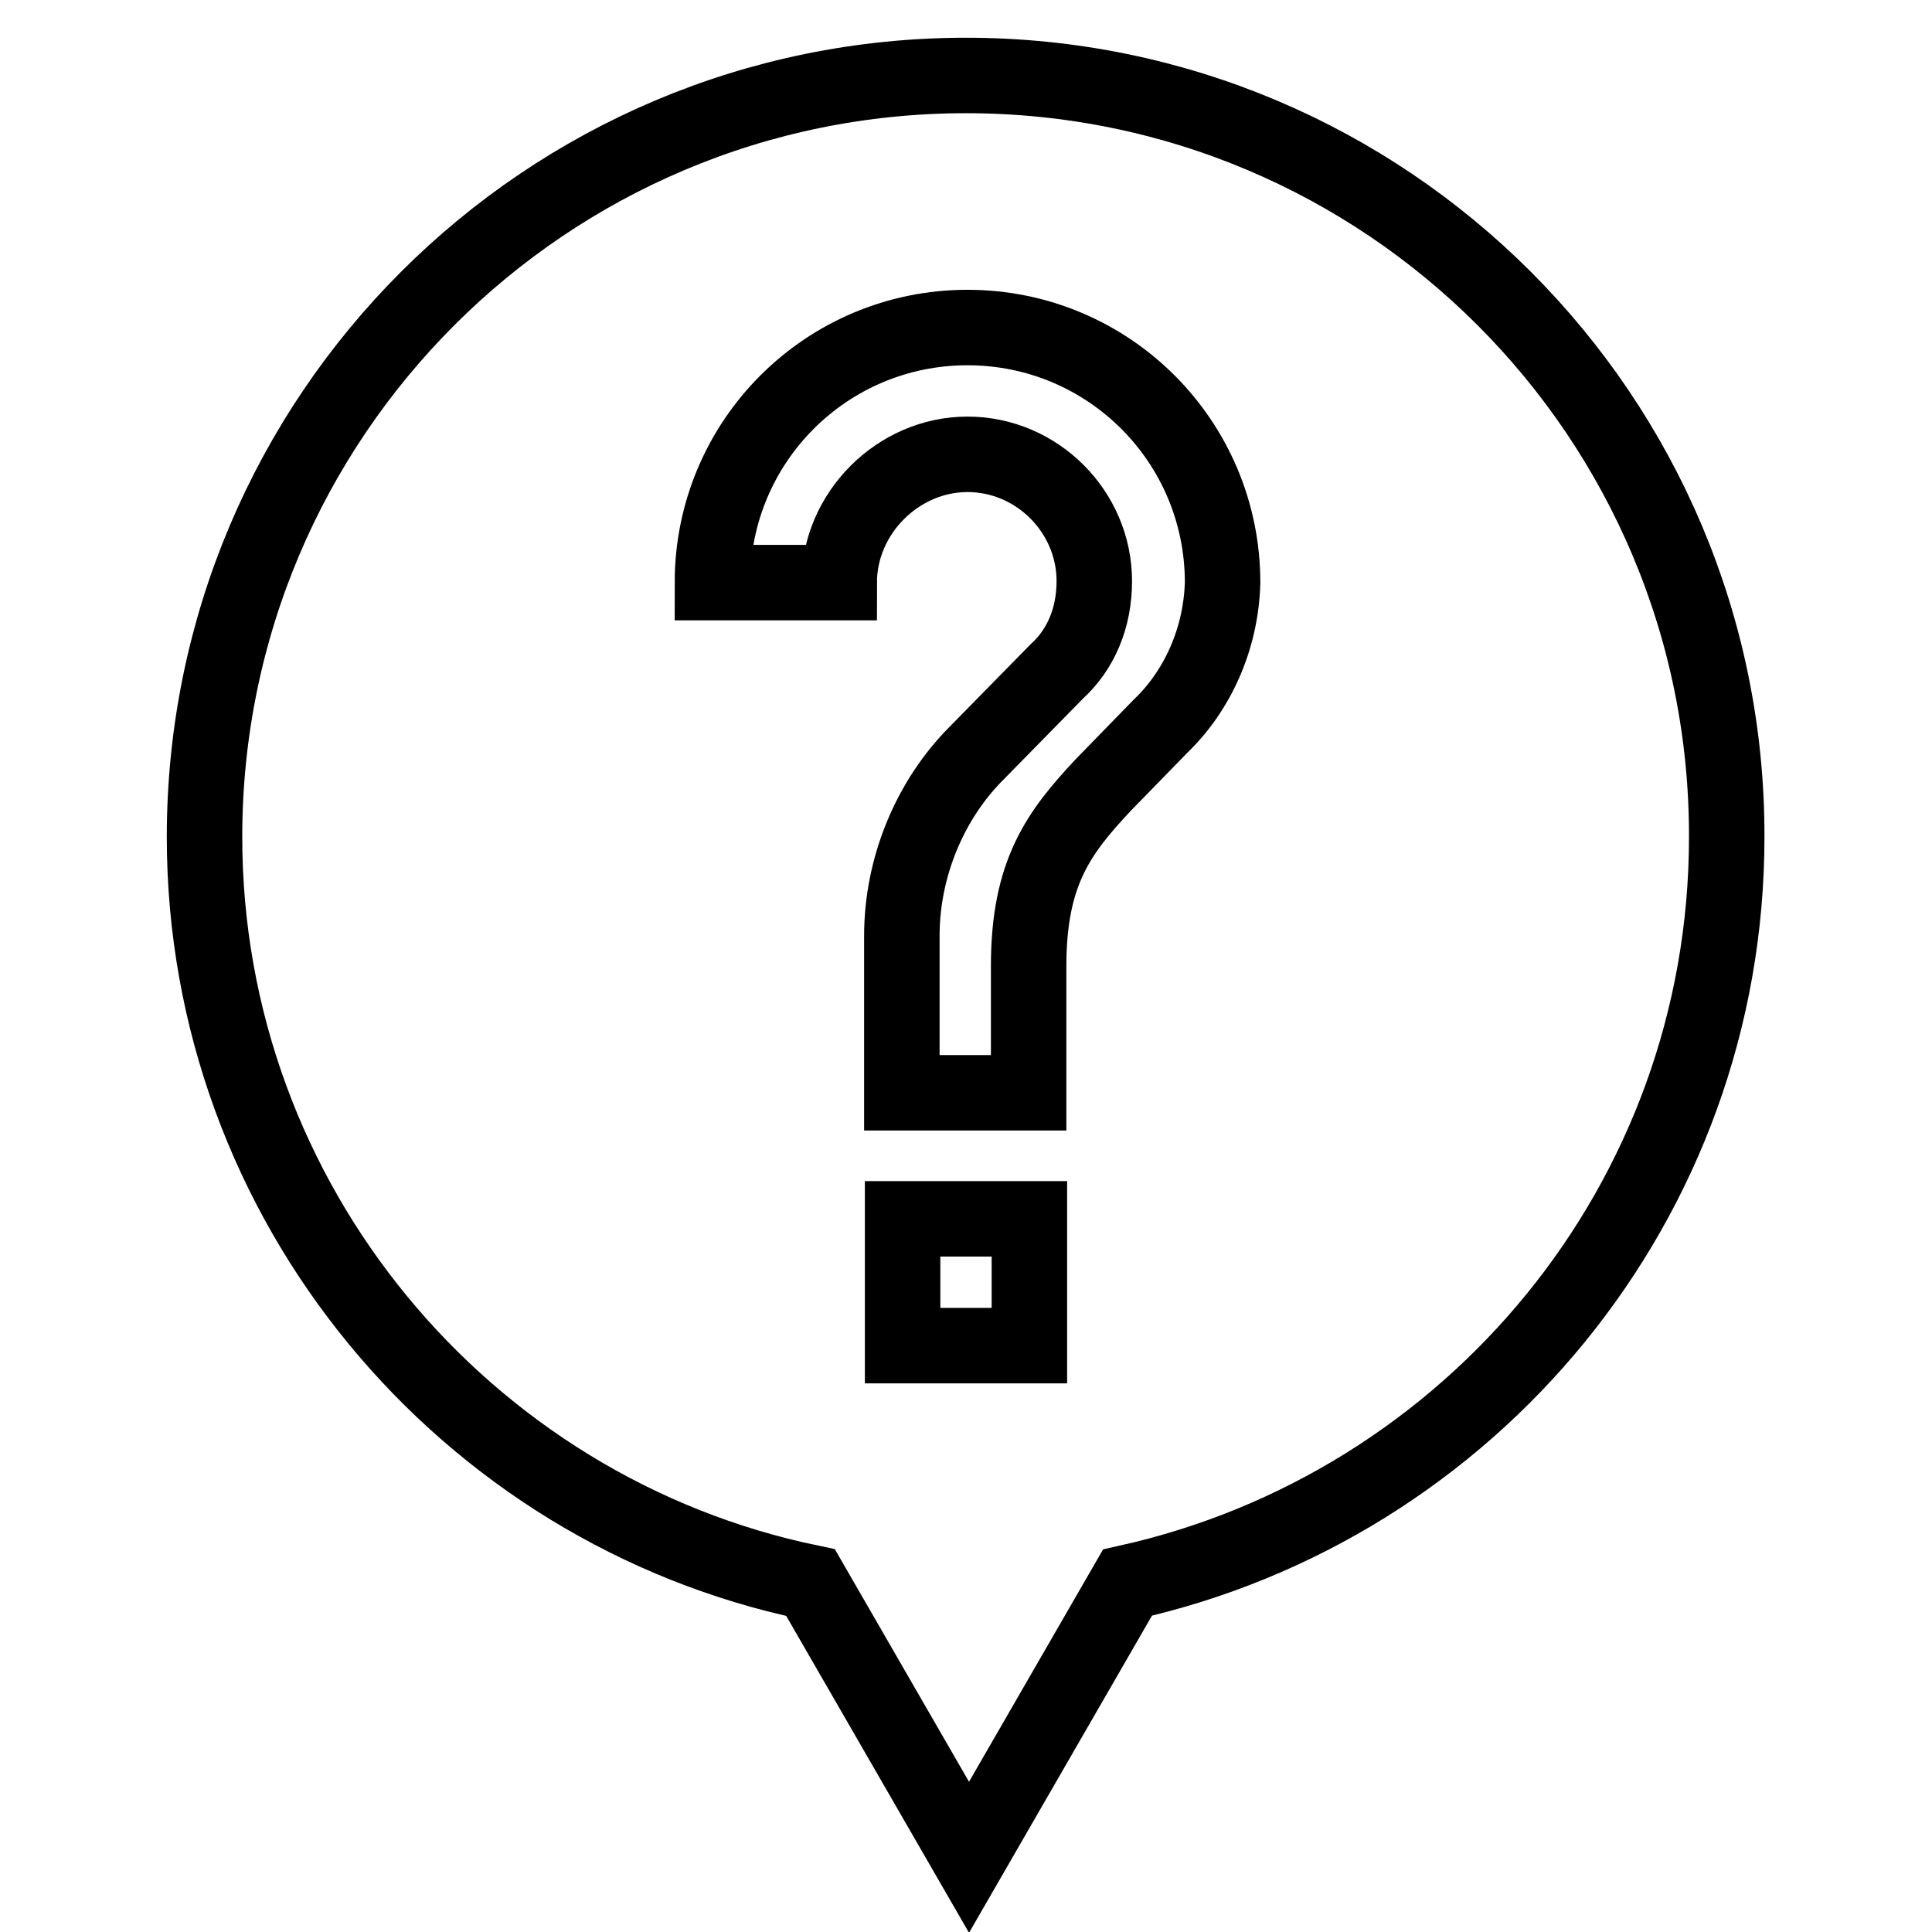<?xml version="1.0" encoding="utf-8"?>
<!-- Svg Vector Icons : http://www.onlinewebfonts.com/icon -->
<!DOCTYPE svg PUBLIC "-//W3C//DTD SVG 1.1//EN" "http://www.w3.org/Graphics/SVG/1.1/DTD/svg11.dtd">
<svg version="1.1" xmlns="http://www.w3.org/2000/svg" xmlns:xlink="http://www.w3.org/1999/xlink" x="0px" y="0px" viewBox="0 0 256 256" enable-background="new 0 0 256 256" xml:space="preserve">
<g> <path stroke-width="10" fill-opacity="0" stroke="#000000"  d="M128,10C72.3,10,27.1,55.2,27.1,110.9c0,48.5,34.5,89.3,80.3,98.8l21,36.4l21-36.4 c45.4-10.1,79.4-50.4,79.4-98.8C228.9,55.2,183.7,10,128,10z M136.4,178.3h-16.8v-16.8h16.8V178.3z M153.8,96.2l-7.6,7.8 c-5.9,6.3-9.9,11.6-9.9,24v16.8h-16.8v-20.8c0-9.2,3.8-18.1,9.9-24.2L140,89c3.2-2.9,5-7.1,5-12c0-9.2-7.6-16.8-16.8-16.8 c-9.2,0-17,7.8-17,17H94.4c0-18.7,15.1-33.8,33.8-33.8S162,58.5,162,77.2C161.8,84.6,158.7,91.5,153.8,96.2L153.8,96.2z"/></g>
</svg>